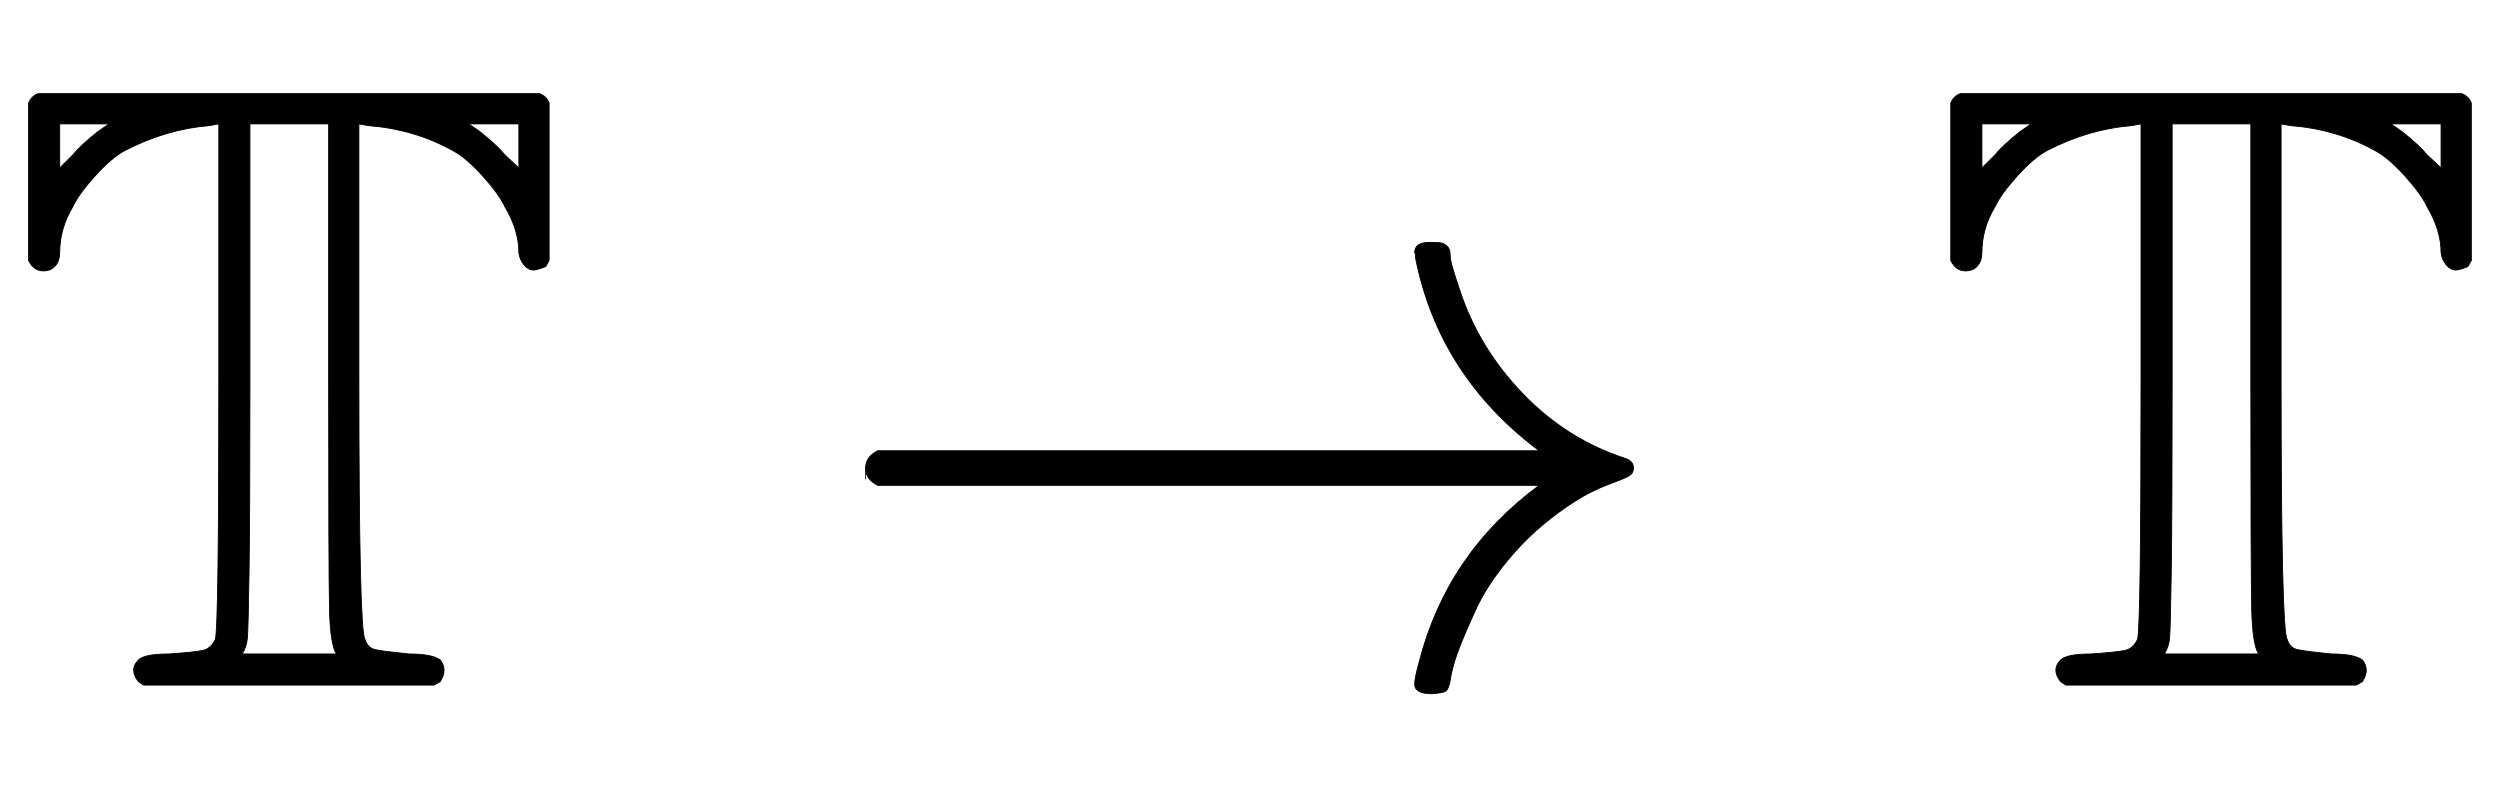 <svg xmlns:xlink="http://www.w3.org/1999/xlink" width="6.715ex" height="2.176ex" style="vertical-align: -0.338ex;" viewBox="0 -791.3 2891.1 936.9" role="img" focusable="false" xmlns="http://www.w3.org/2000/svg" aria-labelledby="MathJax-SVG-1-Title">
<title id="MathJax-SVG-1-Title">{\displaystyle {\mathbb {T} }\rightarrow {\mathbb {T} }}</title>
<defs aria-hidden="true">
<path stroke-width="1" id="E1-MJAMS-54" d="M33 672Q36 680 44 683H624Q632 680 635 672V490L631 483Q621 479 617 479Q611 479 606 485T600 499Q600 525 584 552Q577 567 558 588T524 617Q479 642 426 646L415 648V355Q415 62 422 52Q425 42 434 40T473 35Q500 35 509 28Q518 17 509 3L502 -1H166L160 3Q149 17 160 28Q167 35 195 35Q224 37 234 39T249 52Q253 66 253 355V648L242 646Q192 642 144 617Q129 609 110 588T84 552Q69 527 69 499Q69 490 64 484T50 478Q39 478 33 490V672ZM113 639L126 648H69V597L84 612Q93 623 113 639ZM389 35Q382 46 381 86Q380 134 380 350V648H289V350Q289 199 288 131T286 53T280 35H389ZM600 597V648H542L555 639Q575 623 584 612L600 597Z"></path>
<path stroke-width="1" id="E1-MJMAIN-2192" d="M56 237T56 250T70 270H835Q719 357 692 493Q692 494 692 496T691 499Q691 511 708 511H711Q720 511 723 510T729 506T732 497T735 481T743 456Q765 389 816 336T935 261Q944 258 944 250Q944 244 939 241T915 231T877 212Q836 186 806 152T761 85T740 35T732 4Q730 -6 727 -8T711 -11Q691 -11 691 0Q691 7 696 25Q728 151 835 230H70Q56 237 56 250Z"></path>
</defs>
<g stroke="currentColor" fill="currentColor" stroke-width="0" transform="matrix(1 0 0 -1 0 0)" aria-hidden="true">
 <use xlink:href="#E1-MJAMS-54" x="0" y="0"></use>
 <use xlink:href="#E1-MJMAIN-2192" x="945" y="0"></use>
 <use xlink:href="#E1-MJAMS-54" x="2223" y="0"></use>
</g>
</svg>